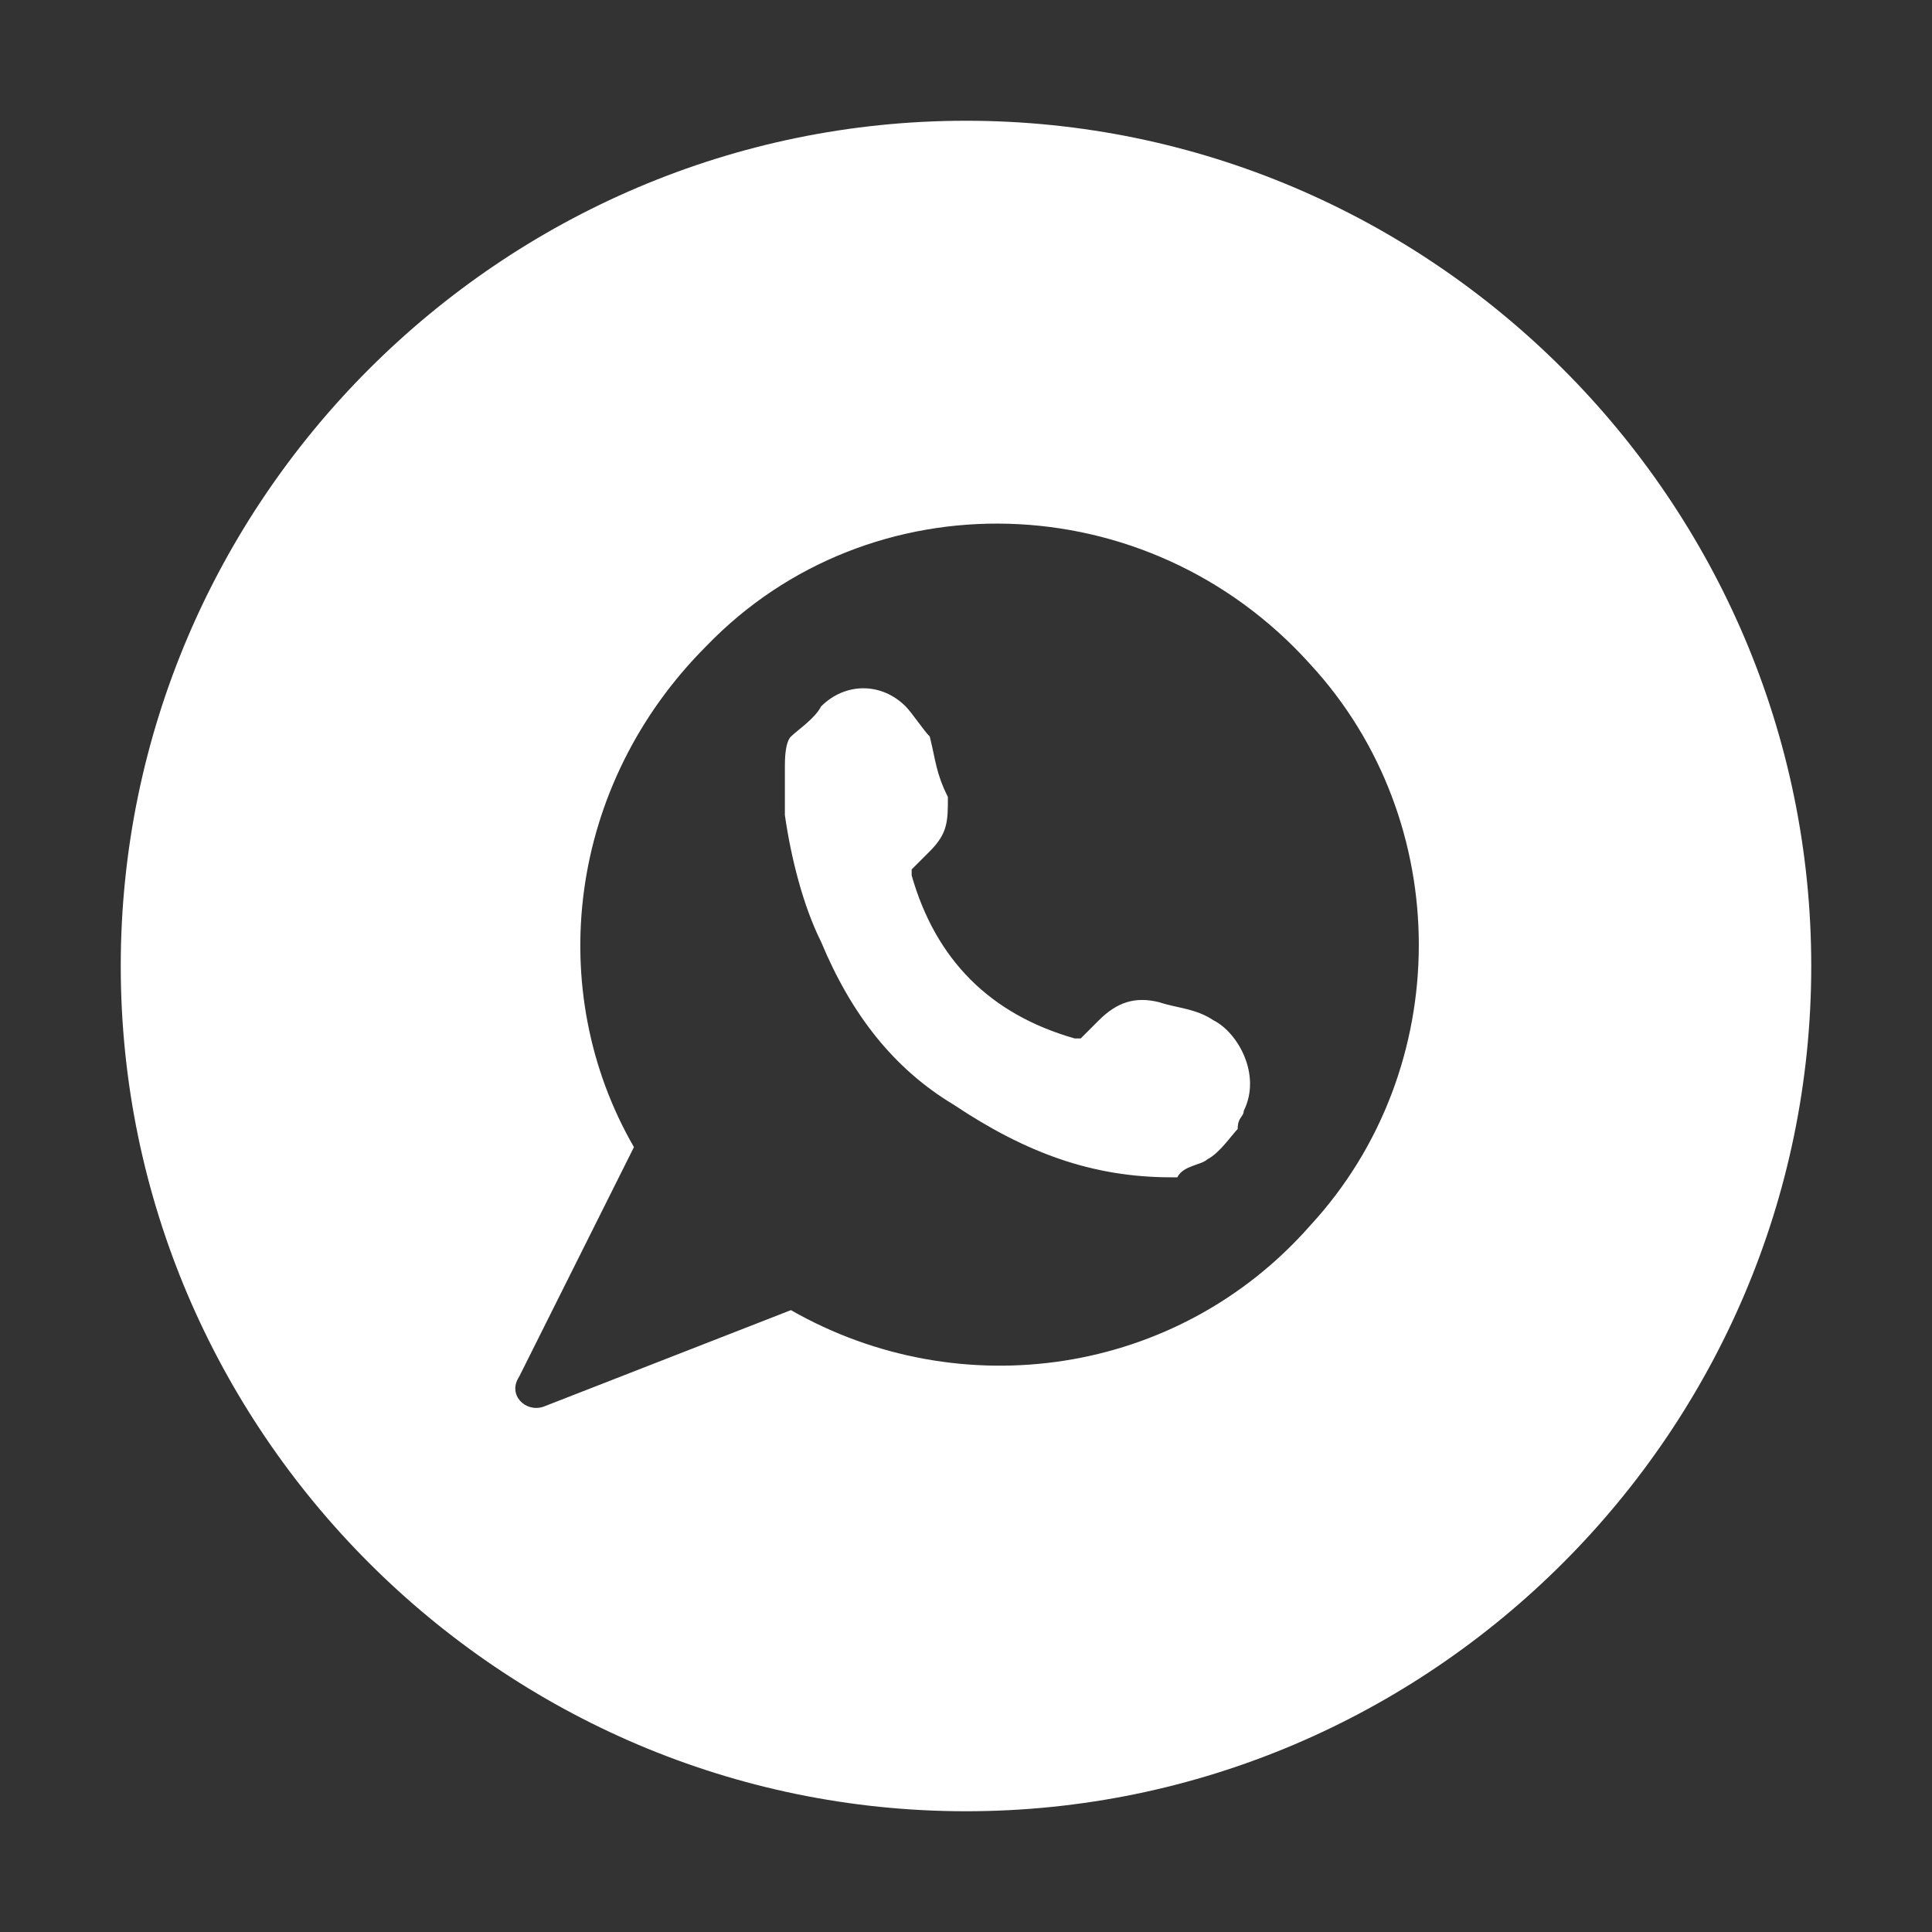 <?xml version="1.0" encoding="UTF-8"?> <!-- Generator: Adobe Illustrator 25.2.0, SVG Export Plug-In . SVG Version: 6.00 Build 0) --> <svg xmlns="http://www.w3.org/2000/svg" xmlns:xlink="http://www.w3.org/1999/xlink" id="Layer_1" x="0px" y="0px" viewBox="0 0 32 32" style="enable-background:new 0 0 32 32;" xml:space="preserve"><rect x="0" y="0" width="32" height="32" fill="#333333" stroke="none"/> <style type="text/css"> .st0{fill:#FFFFFF;} </style> <g id="Layer_1_1_"> </g> <path class="st0" d="M20.6,18.4c0,0.1-0.1,0.1-0.1,0.3c-0.1,0.1-0.3,0.4-0.5,0.5c-0.1,0.1-0.4,0.1-0.5,0.3h-0.1 c-1.3,0-2.4-0.4-3.6-1.2c-1-0.6-1.7-1.5-2.2-2.7c-0.3-0.6-0.5-1.4-0.6-2.1c0-0.3,0-0.5,0-0.8c0-0.1,0-0.4,0.1-0.5 c0.1-0.1,0.4-0.3,0.5-0.5c0.4-0.4,1-0.4,1.4,0c0.1,0.1,0.3,0.4,0.4,0.5c0.1,0.4,0.1,0.6,0.3,1c0,0.4,0,0.6-0.3,0.9 c-0.1,0.1-0.3,0.3-0.3,0.3s0,0,0,0.1c0.4,1.4,1.3,2.3,2.7,2.7h0.1c0.1-0.1,0.1-0.1,0.3-0.3c0.3-0.3,0.6-0.4,1-0.3 c0.3,0.1,0.6,0.1,0.9,0.3C20.5,17.1,20.9,17.8,20.6,18.4z"></path> <path class="st0" d="M16,2C8.3,2,2,8.3,2,16s6.3,14,14,14s14-6.3,14-14S23.7,2,16,2z M21.7,20.3c-2.2,2.5-5.8,3-8.6,1.4L9,23.3 c-0.3,0.1-0.6-0.2-0.4-0.5l1.9-3.8c-1.5-2.6-1.1-6,1.2-8.3C14.4,7.9,19,8,21.7,11C24.1,13.6,24.1,17.7,21.7,20.3z"></path> </svg> 
